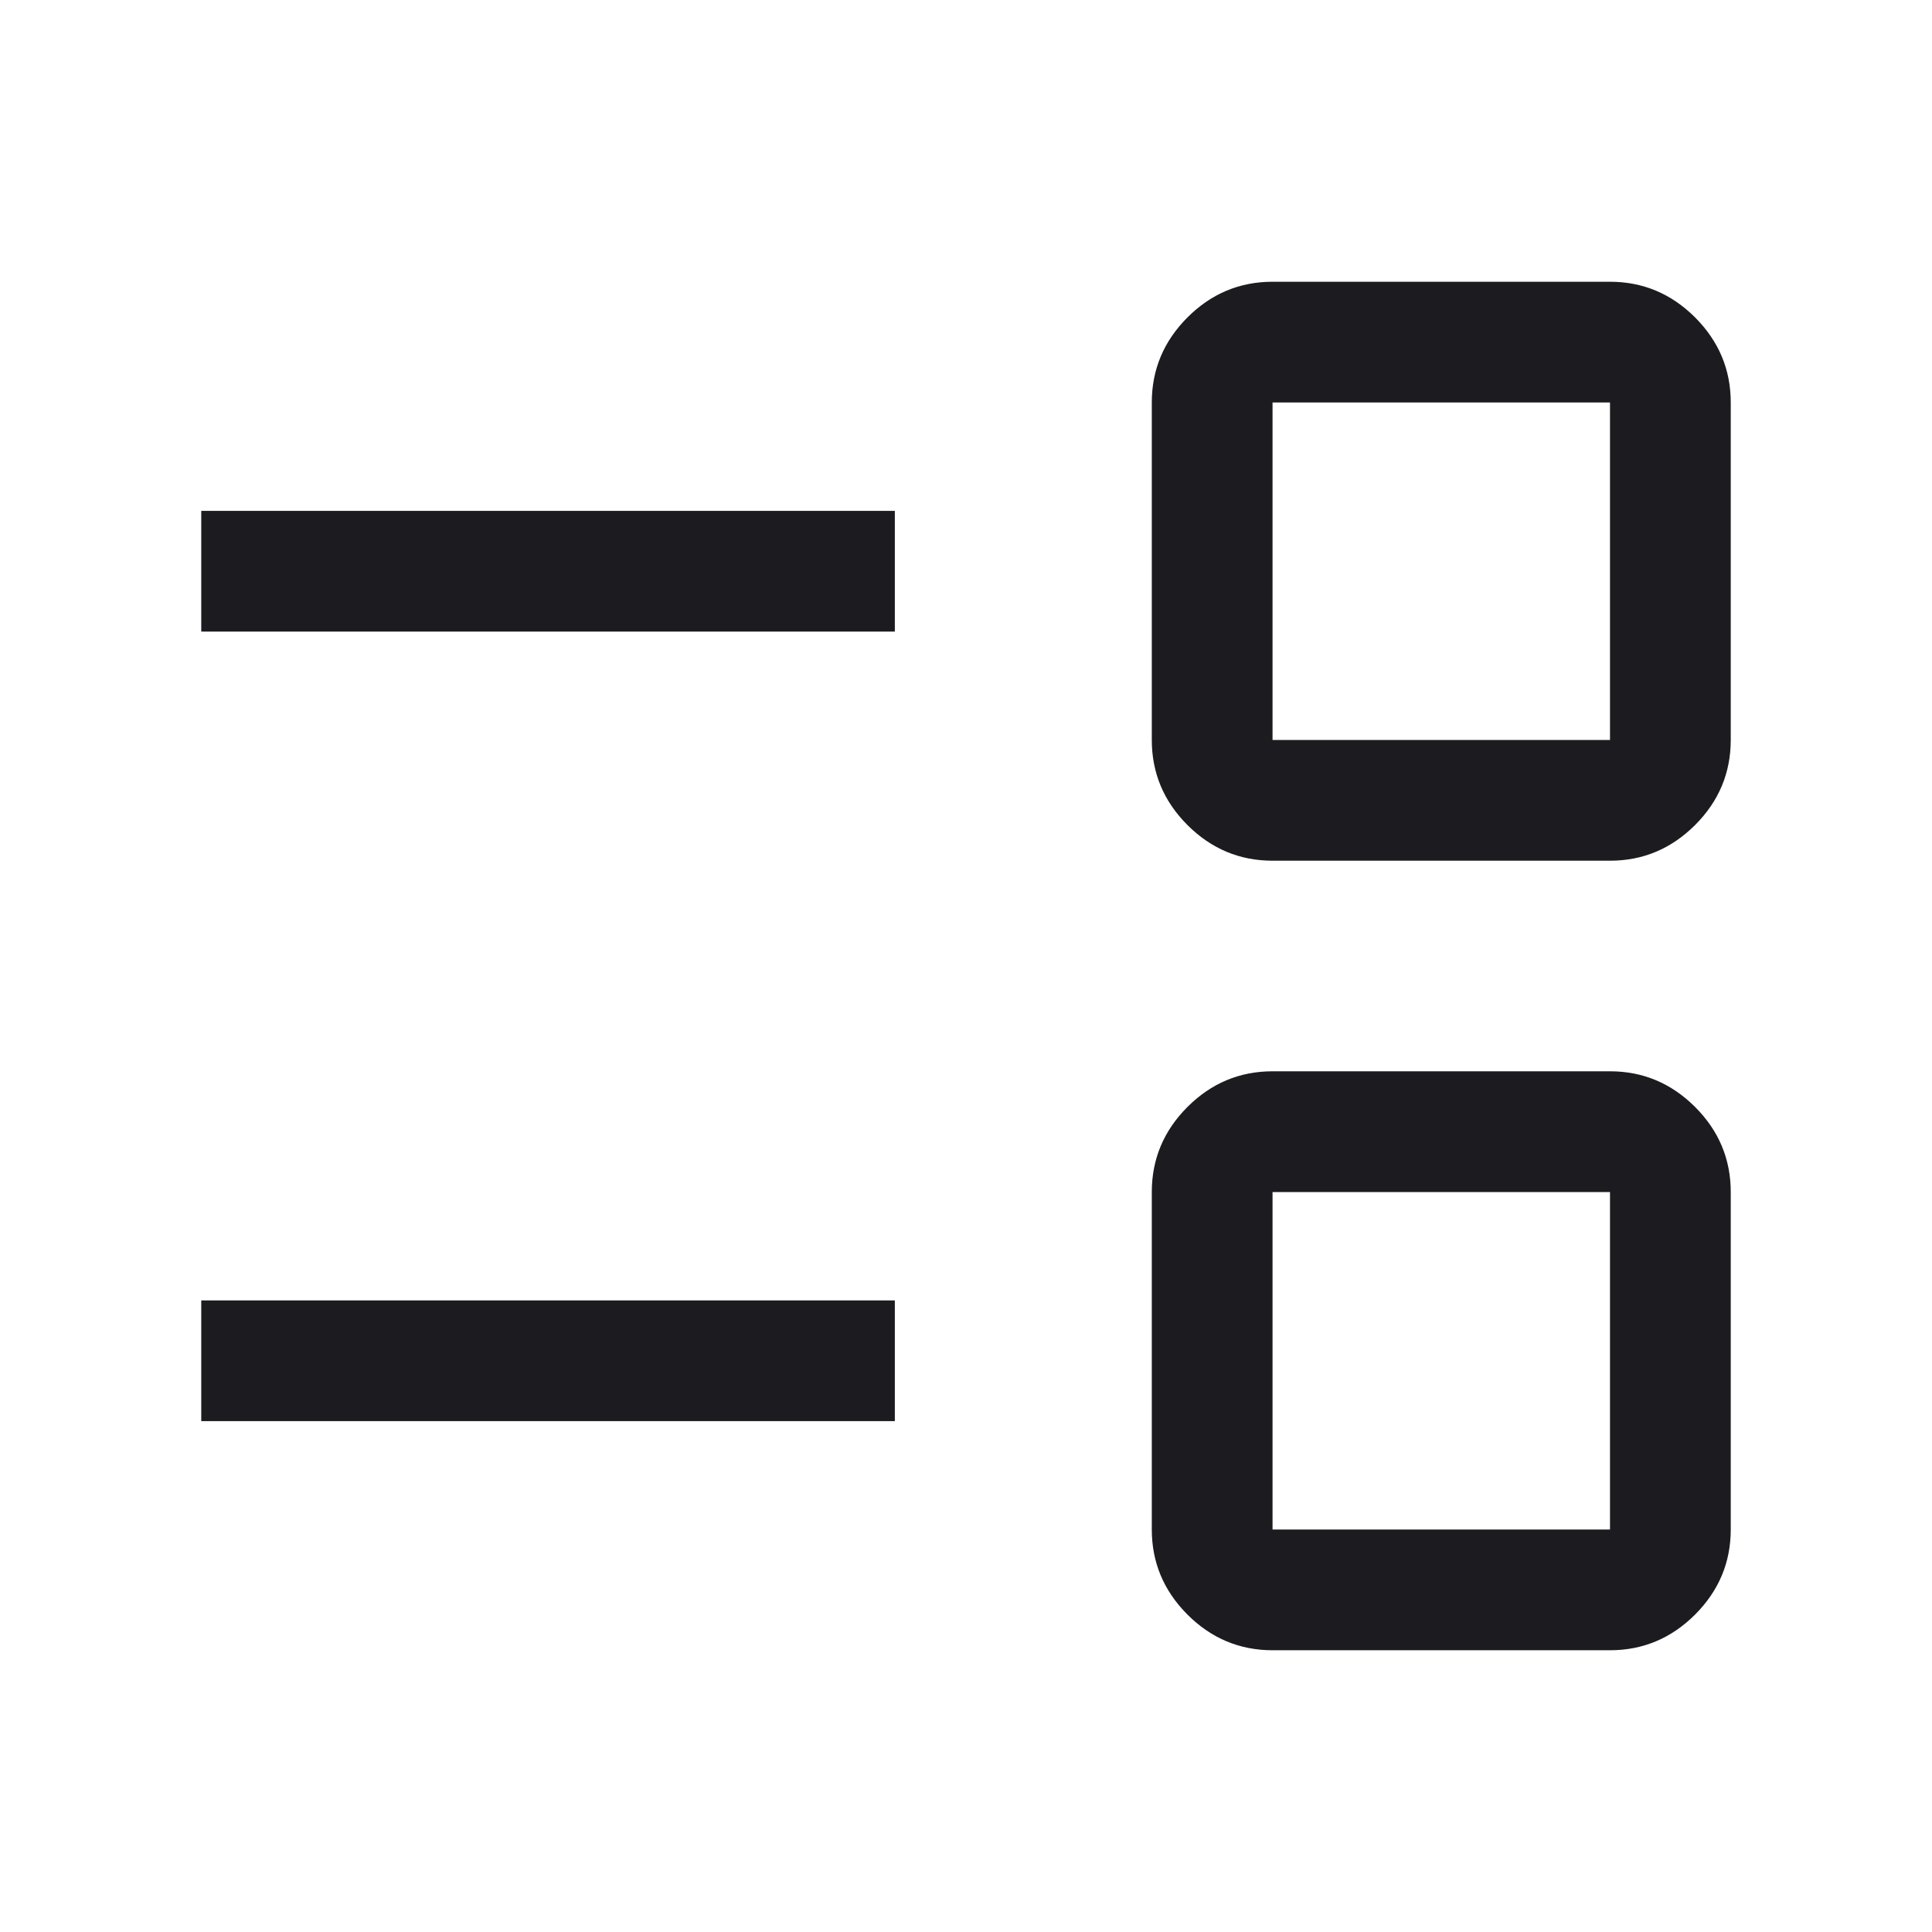 <svg width="24" height="24" viewBox="0 0 24 24" fill="none" xmlns="http://www.w3.org/2000/svg">
<mask id="mask0_8268_10851" style="mask-type:alpha" maskUnits="userSpaceOnUse" x="0" y="0" width="24" height="24">
<rect width="24" height="24" fill="#D9D9D9"/>
</mask>
<g mask="url(#mask0_8268_10851)">
<path d="M15.808 20.5C15.399 20.5 15.046 20.352 14.751 20.057C14.456 19.761 14.308 19.409 14.308 19V14.808C14.308 14.399 14.456 14.046 14.751 13.751C15.046 13.456 15.399 13.308 15.808 13.308H20C20.409 13.308 20.761 13.456 21.057 13.751C21.352 14.046 21.5 14.399 21.5 14.808V19C21.5 19.409 21.352 19.761 21.057 20.057C20.761 20.352 20.409 20.5 20 20.5H15.808ZM15.808 19H20V14.808H15.808V19ZM2.5 17.654V16.154H11.116V17.654H2.5ZM15.808 10.692C15.399 10.692 15.046 10.544 14.751 10.249C14.456 9.954 14.308 9.601 14.308 9.192V5C14.308 4.591 14.456 4.239 14.751 3.943C15.046 3.648 15.399 3.5 15.808 3.5H20C20.409 3.5 20.761 3.648 21.057 3.943C21.352 4.239 21.5 4.591 21.5 5V9.192C21.5 9.601 21.352 9.954 21.057 10.249C20.761 10.544 20.409 10.692 20 10.692H15.808ZM15.808 9.192H20V5H15.808V9.192ZM2.5 7.846V6.346H11.116V7.846H2.5Z" fill="#1C1B1F"/>
</g>
</svg>

